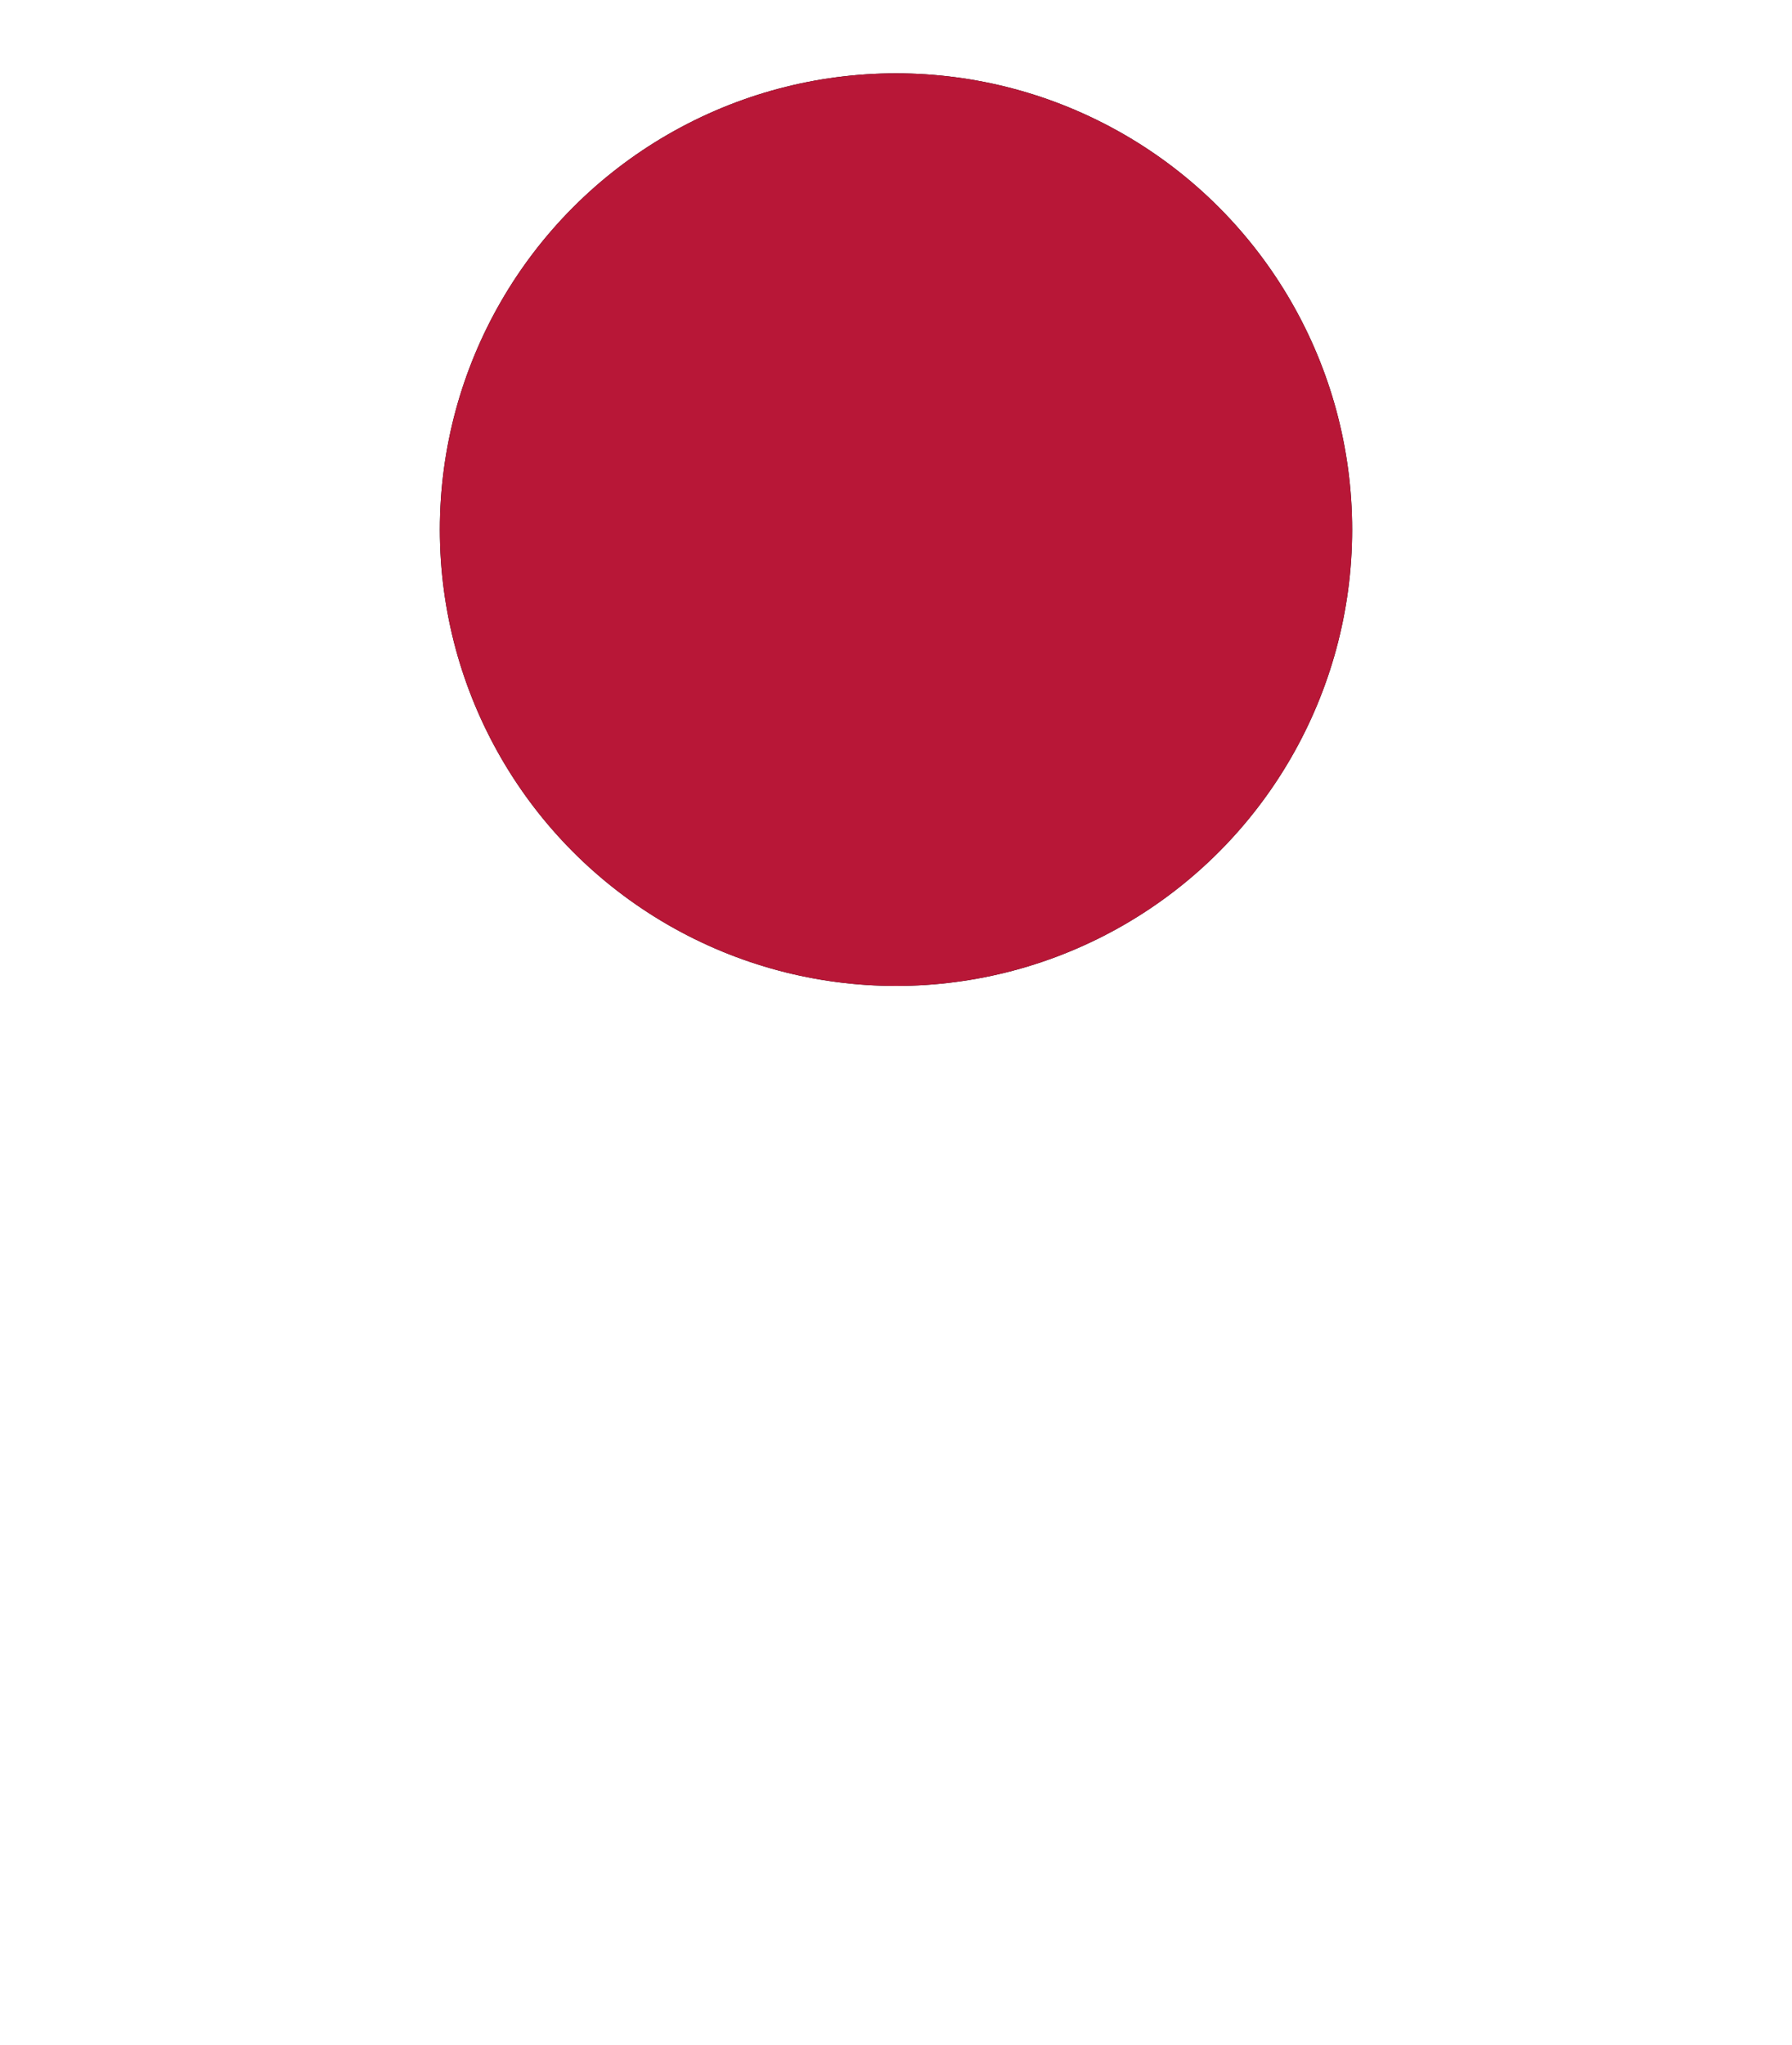 <?xml version="1.0" encoding="UTF-8" standalone="no"?> <svg xmlns="http://www.w3.org/2000/svg" xmlns:xlink="http://www.w3.org/1999/xlink" width="220px" height="251px" viewBox="0 0 220 251"> <!-- Generator: Sketch 40.3 (33839) - http://www.bohemiancoding.com/sketch --> <title>ic_01_BG</title> <desc>Created with Sketch.</desc> <defs> <filter x="-50%" y="-50%" width="200%" height="200%" filterUnits="objectBoundingBox" id="filter-1"> <feOffset dx="0" dy="0" in="SourceAlpha" result="shadowOffsetOuter1"></feOffset> <feGaussianBlur stdDeviation="3" in="shadowOffsetOuter1" result="shadowBlurOuter1"></feGaussianBlur> <feColorMatrix values="0 0 0 0 0 0 0 0 0 0 0 0 0 0 0 0 0 0 0.196 0" type="matrix" in="shadowBlurOuter1" result="shadowMatrixOuter1"></feColorMatrix> <feMerge> <feMergeNode in="shadowMatrixOuter1"></feMergeNode> <feMergeNode in="SourceGraphic"></feMergeNode> </feMerge> </filter> <circle id="path-2" cx="104" cy="56" r="56"></circle> <filter x="-50%" y="-50%" width="200%" height="200%" filterUnits="objectBoundingBox" id="filter-3"> <feOffset dx="0" dy="0" in="SourceAlpha" result="shadowOffsetOuter1"></feOffset> <feGaussianBlur stdDeviation="3" in="shadowOffsetOuter1" result="shadowBlurOuter1"></feGaussianBlur> <feColorMatrix values="0 0 0 0 0 0 0 0 0 0 0 0 0 0 0 0 0 0 0.196 0" type="matrix" in="shadowBlurOuter1"></feColorMatrix> </filter> </defs> <g id="Page-1" stroke="none" stroke-width="1" fill="none" fill-rule="evenodd"> <g id="ic_01_BG" transform="translate(6, 9)"> <g id="Group-35" filter="url(#filter-1)"> <rect id="Rectangle-73" fill="#FFFFFF" x="0" y="56" width="208" height="180"></rect> <g id="Oval-56"> <use fill="black" fill-opacity="1" filter="url(#filter-3)" xlink:href="#path-2"></use> <use fill="#B81737" fill-rule="evenodd" xlink:href="#path-2"></use> </g> </g> </g> </g> </svg> 